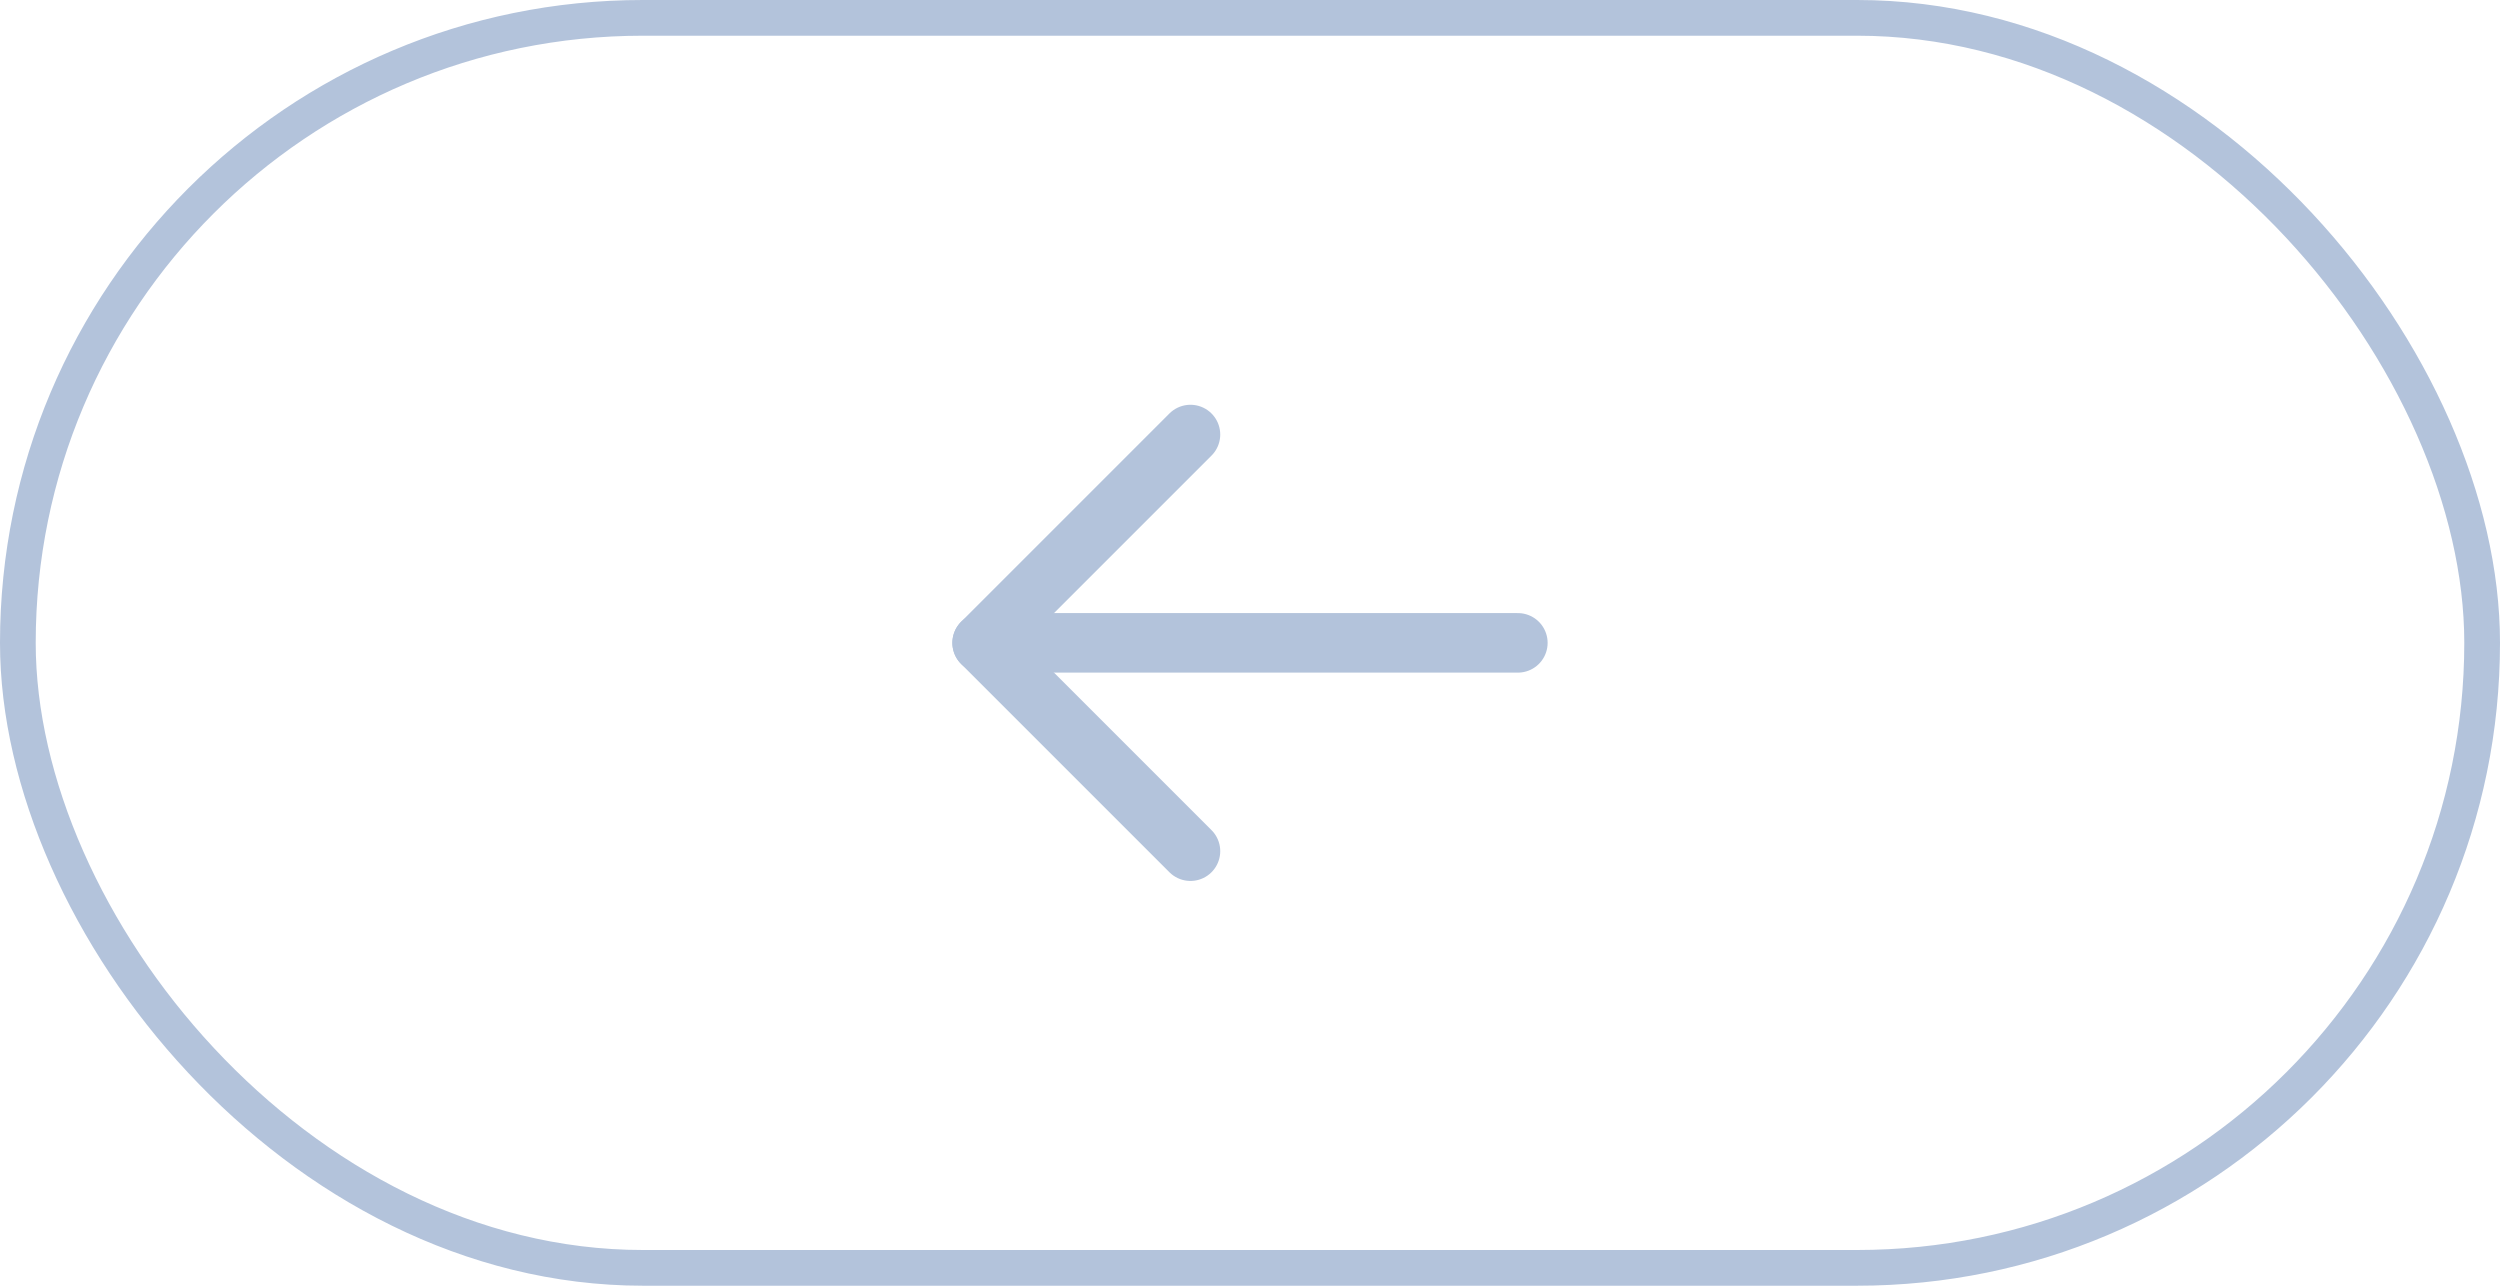 <?xml version="1.0" encoding="UTF-8"?> <svg xmlns="http://www.w3.org/2000/svg" width="70" height="36" viewBox="0 0 70 36" fill="none"><rect x="0.5" y="0.5" width="69" height="35" rx="17.5" stroke="#B3C3DB"></rect><g clip-path="url(#clip0_916_159)"><path d="M27.5 18L42.5 18" stroke="#B3C3DB" stroke-width="1.667" stroke-linecap="round" stroke-linejoin="round"></path><path d="M33.333 23.833L27.5 18L33.333 12.167" stroke="#B3C3DB" stroke-width="1.667" stroke-linecap="round" stroke-linejoin="round"></path></g><defs><clipPath id="clip0_916_159"><rect width="20" height="20" fill="white" transform="translate(25 8)"></rect></clipPath></defs></svg> 